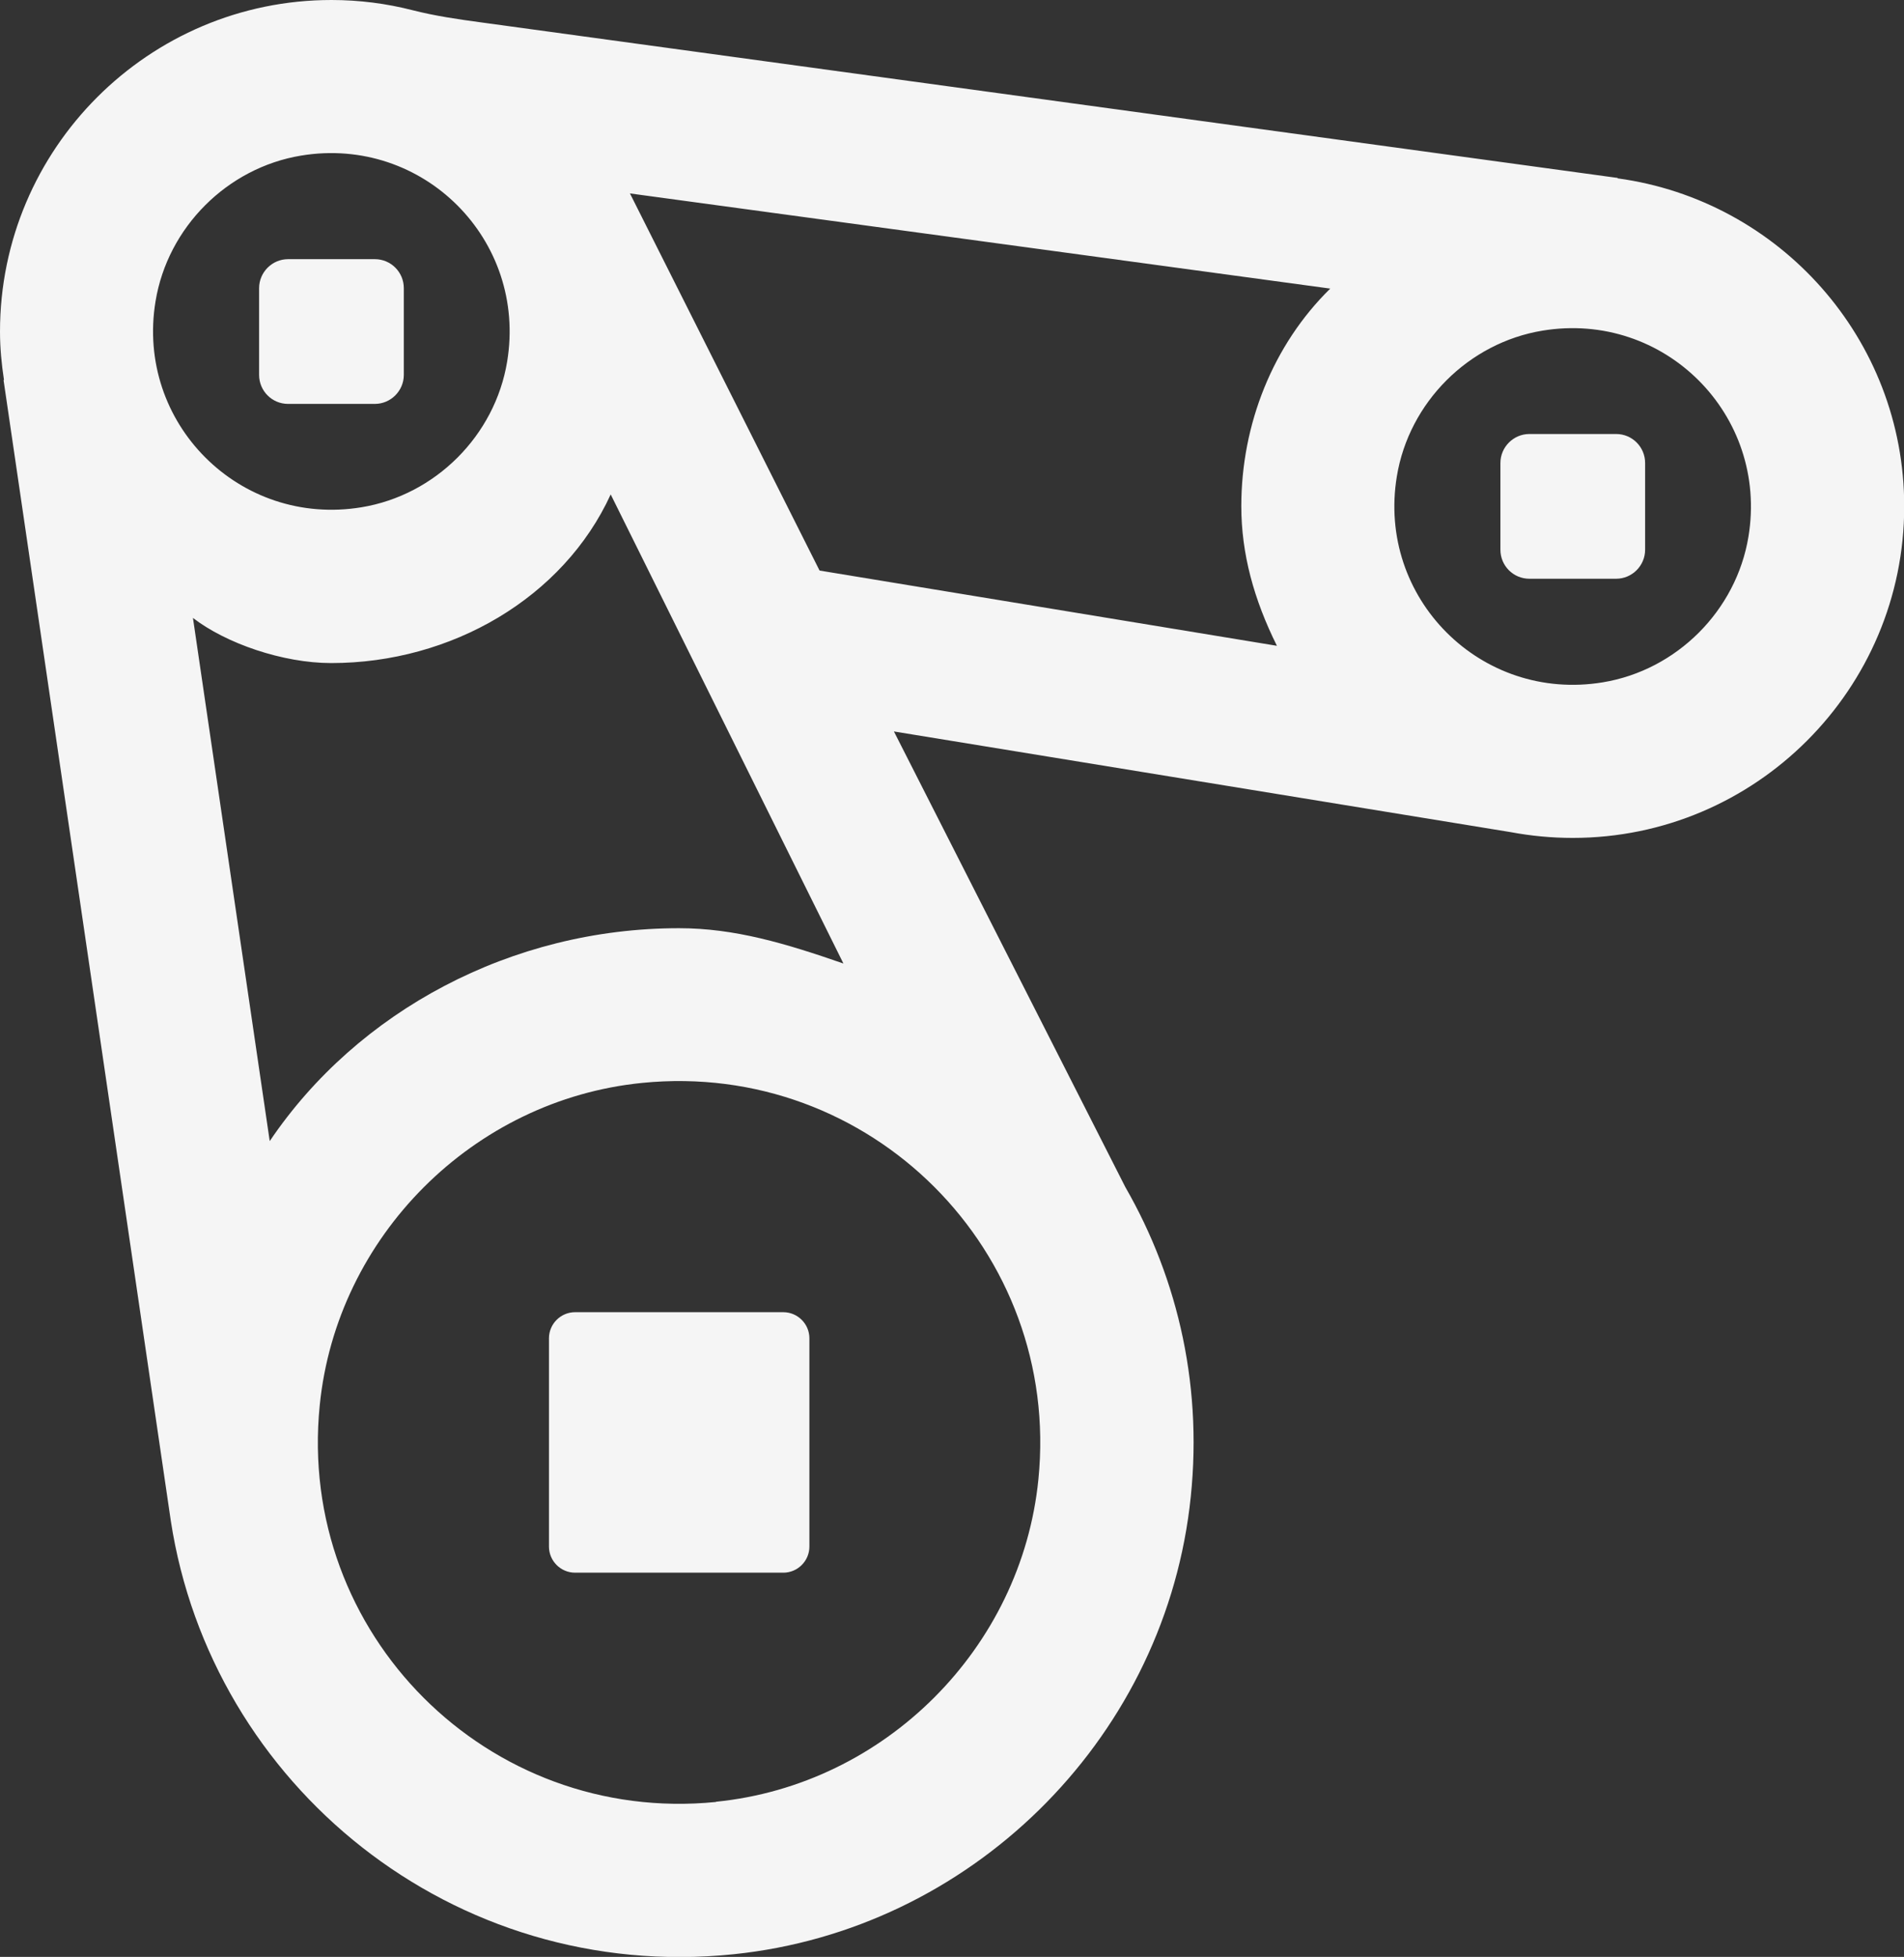 <?xml version="1.0" encoding="UTF-8"?>
<svg id="Livello_1" data-name="Livello 1" xmlns="http://www.w3.org/2000/svg" viewBox="0 0 86.05 88.42">
  <rect x="0" y="0" width="86.05" height="88.42" fill="#333333" stroke="none"/>
  <defs>
    <style>
      .cls-1 {
        fill: #f5f5f5;
      }
    </style>
  </defs>
  <path class="cls-1" d="M72.44,30.83c-5.51.91-10.22-3.81-9.31-9.31.55-3.34,3.24-6.03,6.58-6.58,5.51-.91,10.22,3.81,9.31,9.31-.55,3.34-3.24,6.03-6.58,6.58M28.49,8.78h0s-.01-.02-.02-.04l31.65,4.3c-2.59,2.54-4.02,6.13-4.02,9.83,0,2.15.57,4.22,1.61,6.31l-20.67-3.4-8.55-17ZM32.36,81.42c-10.31,1.03-18.95-7.6-17.91-17.92.76-7.63,6.94-13.81,14.57-14.57,10.31-1.03,18.94,7.6,17.91,17.91-.76,7.63-6.94,13.81-14.57,14.57M13.61,7.03c5.51-.91,10.22,3.81,9.31,9.31-.55,3.34-3.24,6.03-6.58,6.58-5.51.91-10.22-3.81-9.31-9.31.55-3.34,3.24-6.03,6.58-6.58M38.13,43.54c-2.62-.91-4.92-1.6-7.44-1.6-7.57,0-14.53,3.74-18.5,9.62l-3.47-23.64c1.49,1.15,4.06,2.04,6.25,2.04,5.43,0,10.49-2.95,12.63-7.62l10.52,21.2ZM73.11,8.06v-.02S21.73,1.01,21.73,1.01c-1.04-.14-2.07-.29-3.09-.55-1.17-.3-2.4-.46-3.66-.46C6.72,0,0,6.72,0,14.98c0,.74.07,1.47.18,2.19h-.02s7.56,51.55,7.56,51.55c1.83,11.92,12.75,20.89,25.44,19.58,10.65-1.1,19.28-9.56,20.6-20.18.66-5.3-.49-10.29-2.9-14.48h0s-10.46-20.59-10.46-20.59l27.88,4.55h0c.91.17,1.84.26,2.8.26,8.26,0,14.98-6.72,14.98-14.98,0-7.57-5.64-13.82-12.94-14.82"/>
  <path class="cls-1" d="M35.4,59.29h-9.41c-.65,0-1.18.53-1.18,1.18v9.41c0,.65.53,1.18,1.18,1.18h9.41c.65,0,1.18-.53,1.18-1.18v-9.41c0-.65-.53-1.18-1.18-1.18"/>
  <path class="cls-1" d="M13.02,18.25h3.92c.72,0,1.31-.59,1.31-1.31v-3.92c0-.72-.58-1.31-1.31-1.31h-3.92c-.72,0-1.31.59-1.31,1.31v3.92c0,.72.58,1.31,1.31,1.31"/>
  <path class="cls-1" d="M73.04,19.61h-3.92c-.72,0-1.31.59-1.31,1.31v3.92c0,.72.58,1.31,1.31,1.31h3.92c.72,0,1.31-.59,1.31-1.31v-3.92c0-.72-.58-1.31-1.31-1.31"/>
</svg>
